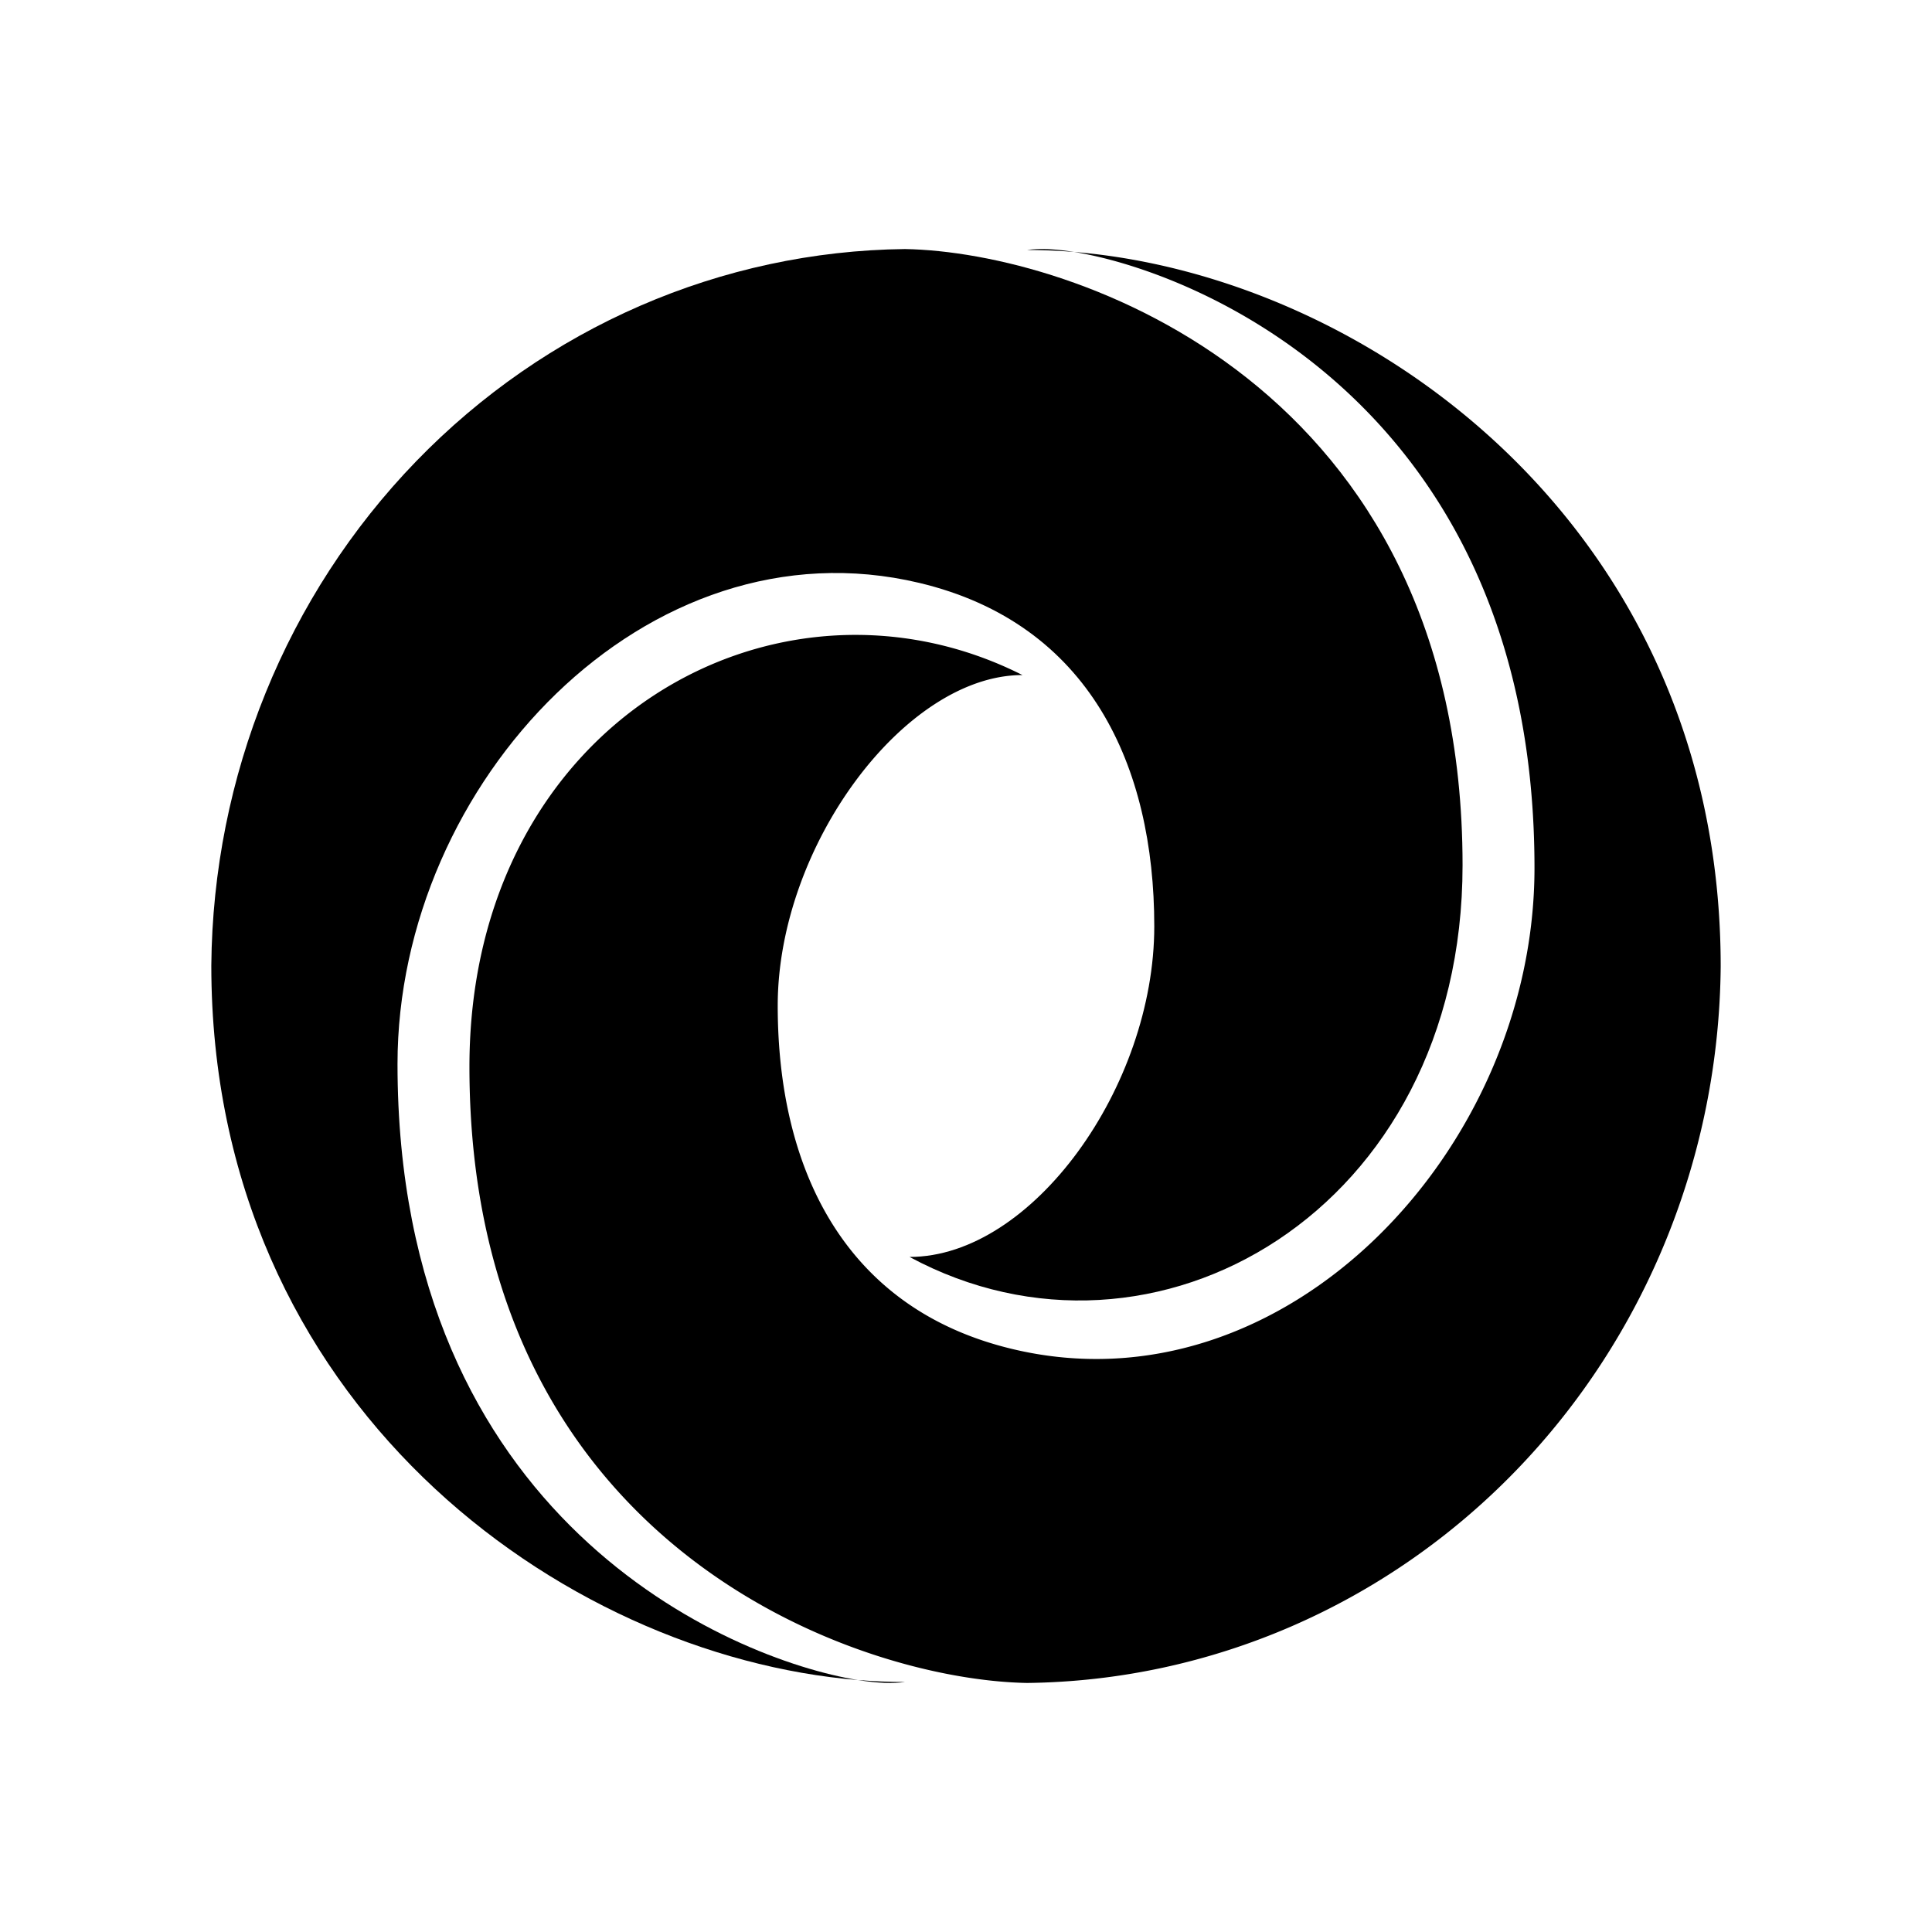 <svg xmlns="http://www.w3.org/2000/svg" fill="none" viewBox="0 0 256 256"><path fill="#000" fill-rule="evenodd" d="M135.48 89.448c-.05-.017.051.018 0 0-32.428-16.37-73.277 6.185-73.277 51.906 0 63.63 51.48 81.261 73.89 81.646 24.331-.279 47.586-10.378 64.77-28.129 17.184-17.75 26.927-41.737 27.137-66.808 0-57.913-46.304-91.436-85.683-94.678a76 76 0 0 0-6.224-.26c1.476-.219 3.618-.163 6.224.26 17.115 2.778 61.011 21.375 61.011 81.624 0 37.305-33.066 72.346-69.137 63.754-22.595-5.381-31.139-24.294-31.139-45.505s16.855-43.81 32.428-43.81" clip-rule="evenodd"/><path fill="#000" fill-rule="evenodd" d="M120.52 166.552c-.051-.018.05.017 0 0 32.428 17.483 73.277-6.185 73.277-51.906 0-63.63-51.48-81.26-73.89-81.646-24.331.279-47.586 10.378-64.77 28.129C37.953 78.879 28.21 102.866 28 127.937c0 57.913 46.304 91.436 85.683 94.678q3.147.258 6.224.259c-1.476.22-3.618.164-6.224-.259-17.115-2.778-61.011-21.375-61.011-81.624 0-37.305 33.066-72.346 69.137-63.754 22.595 5.381 31.139 24.294 31.139 45.505s-16.159 43.81-32.428 43.81" clip-rule="evenodd"/></svg>